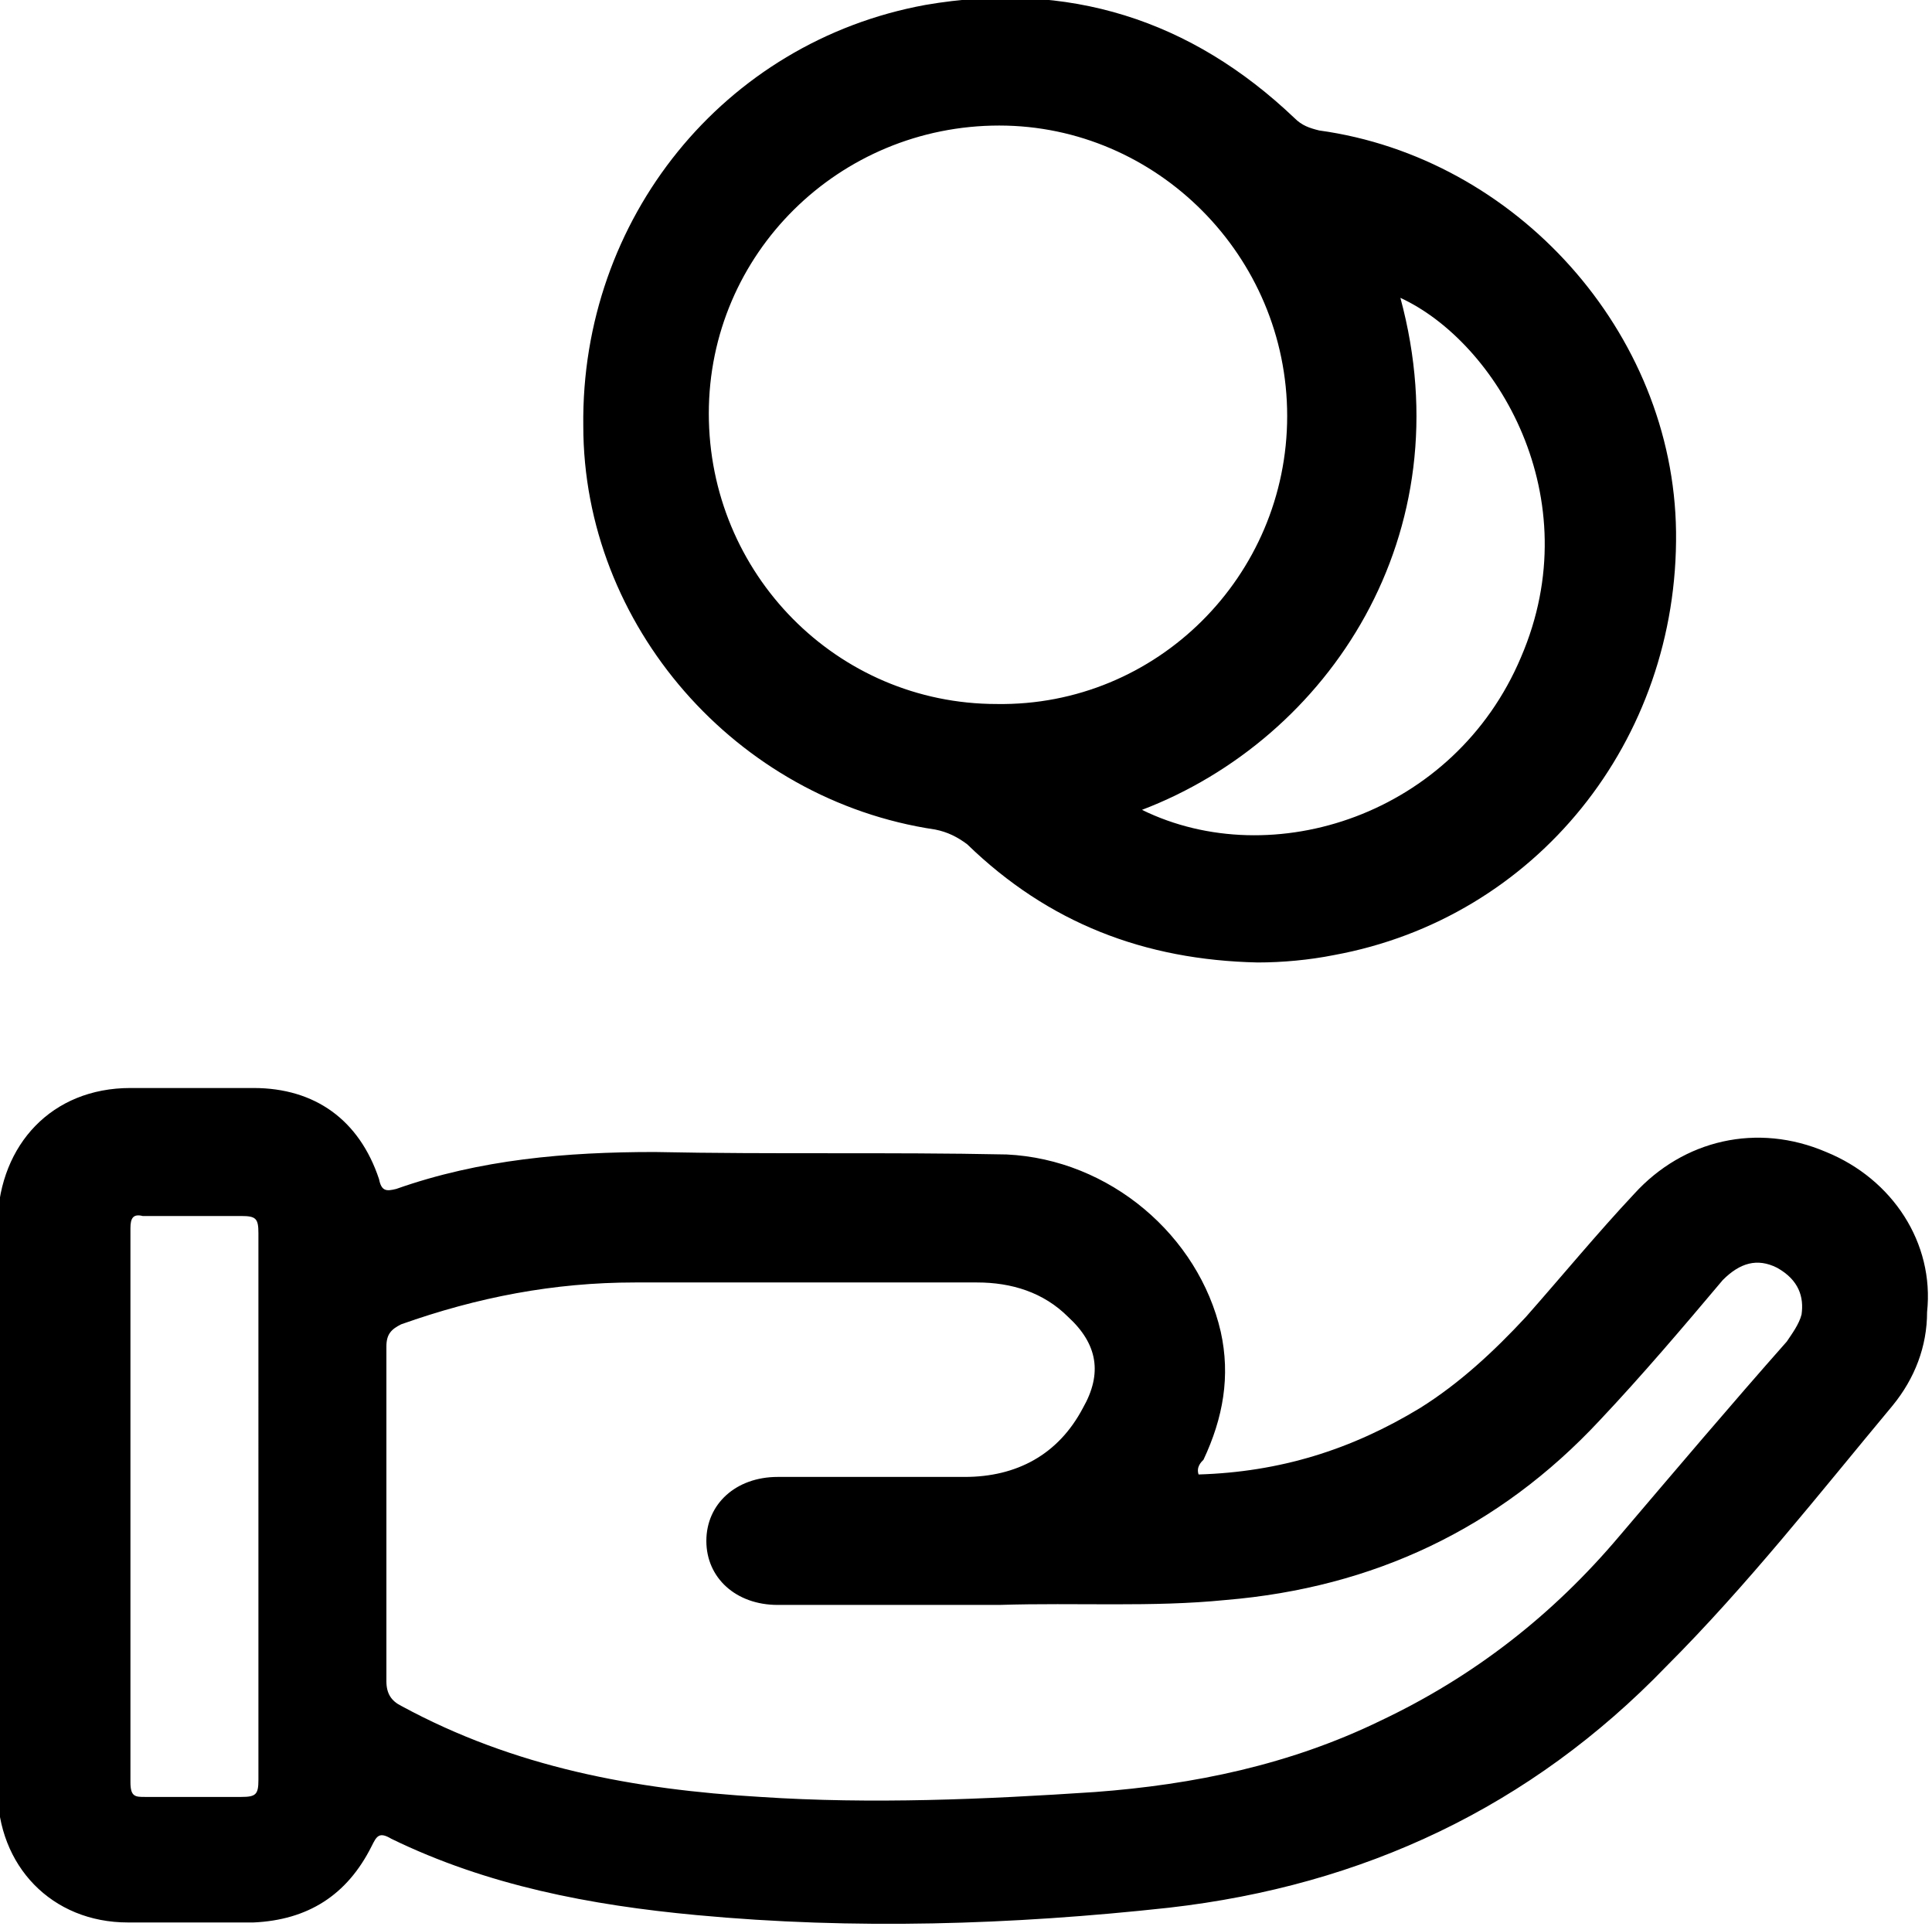 <?xml version="1.0" encoding="UTF-8"?> <!-- Generator: Adobe Illustrator 24.1.1, SVG Export Plug-In . SVG Version: 6.00 Build 0) --> <svg xmlns="http://www.w3.org/2000/svg" xmlns:xlink="http://www.w3.org/1999/xlink" version="1.1" id="Layer_1" x="0px" y="0px" viewBox="0 0 78.5 78.4" style="enable-background:new 0 0 78.5 78.4;" xml:space="preserve"> <g> <path d="M74.2,46.8c-2.8-1.2-5.8-0.5-7.8,1.7c-1.5,1.6-2.9,3.3-4.4,5c-1.3,1.4-2.7,2.7-4.3,3.7c-2.8,1.7-5.7,2.6-9,2.7 c-0.1-0.3,0.1-0.5,0.2-0.6c0.8-1.7,1.1-3.4,0.7-5.2c-0.9-3.9-4.5-7-8.7-7.2c-4.8-0.1-9.5,0-14.3-0.1c-3.6,0-7.1,0.3-10.5,1.5 c-0.4,0.1-0.6,0.1-0.7-0.4c-0.8-2.4-2.6-3.7-5.1-3.7c-1.7,0-3.3,0-5,0c-3.2,0-5.3,2.3-5.4,5.4c0,7.7,0,15.4,0,23.1 c0,3.1,2.2,5.4,5.3,5.4c1.7,0,3.4,0,5.1,0c2.2-0.1,3.8-1.1,4.8-3.1c0.2-0.4,0.3-0.6,0.8-0.3c3.9,1.9,8.1,2.7,12.4,3.1 c6.4,0.6,12.8,0.4,19.2-0.3c7.9-0.9,14.7-4.1,20.2-9.8c3.3-3.3,6.2-7,9.2-10.6c0.9-1.1,1.4-2.4,1.4-3.8 C78.6,50.5,76.9,47.9,74.2,46.8z M10.5,61.2c0,3.7,0,7.4,0,11.1c0,0.6-0.1,0.7-0.7,0.7c-1.3,0-2.6,0-3.9,0c-0.4,0-0.6,0-0.6-0.6 c0-7.5,0-15,0-22.5c0-0.4,0.1-0.6,0.5-0.5c1.3,0,2.7,0,4,0c0.6,0,0.7,0.1,0.7,0.7C10.5,53.9,10.5,57.6,10.5,61.2z M73.2,53.4 c-0.1,0.4-0.4,0.8-0.6,1.1c-2.3,2.6-4.5,5.2-6.8,7.9c-2.7,3.2-5.9,5.7-9.7,7.5c-3.7,1.8-7.6,2.6-11.6,2.9 c-4.5,0.3-9.1,0.5-13.6,0.2c-5.1-0.3-10-1.2-14.6-3.7c-0.4-0.2-0.6-0.5-0.6-1c0-4.5,0-9,0-13.6c0-0.5,0.2-0.7,0.6-0.9 c3.1-1.1,6.2-1.7,9.5-1.7c4.6,0,9.3,0,13.9,0c1.4,0,2.7,0.4,3.7,1.4c1.2,1.1,1.4,2.3,0.6,3.7c-1,1.9-2.7,2.8-4.8,2.8 c-2.5,0-5.1,0-7.6,0c-1.7,0-2.9,1.1-2.9,2.6c0,1.5,1.2,2.6,2.9,2.6c3.1,0,6.1,0,9,0c3.2-0.1,6.2,0.1,9.2-0.2 c6-0.5,11.1-2.9,15.2-7.3c1.7-1.8,3.4-3.8,5-5.7c0.7-0.7,1.4-0.9,2.2-0.5C73.1,52,73.3,52.7,73.2,53.4z"></path> <path d="M38,33.7c0.5,0.1,0.9,0.3,1.3,0.6c3.3,3.2,7.2,4.7,11.8,4.8c1,0,2.1-0.1,3.1-0.3c8.2-1.5,14-8.7,13.9-17.2 c-0.1-8.1-6.5-15.2-14.5-16.3c-0.4-0.1-0.7-0.2-1-0.5c-4.2-4-9.2-5.6-15-4.6c-8.2,1.5-14,8.7-13.9,17.1 C23.7,25.4,29.9,32.5,38,33.7z M56.9,12.1c3.9,1.8,7.7,8.1,4.9,14.6c-2.7,6.4-10.1,8.8-15.4,6.2C54,30,59.5,21.7,56.9,12.1z M40.6,5.1c6.4,0,11.7,5.3,11.7,11.8c0,6.5-5.3,11.8-11.8,11.7c-6.5,0-11.7-5.3-11.7-11.8C28.8,10.3,34.1,5.1,40.6,5.1z"></path> </g> </svg> 